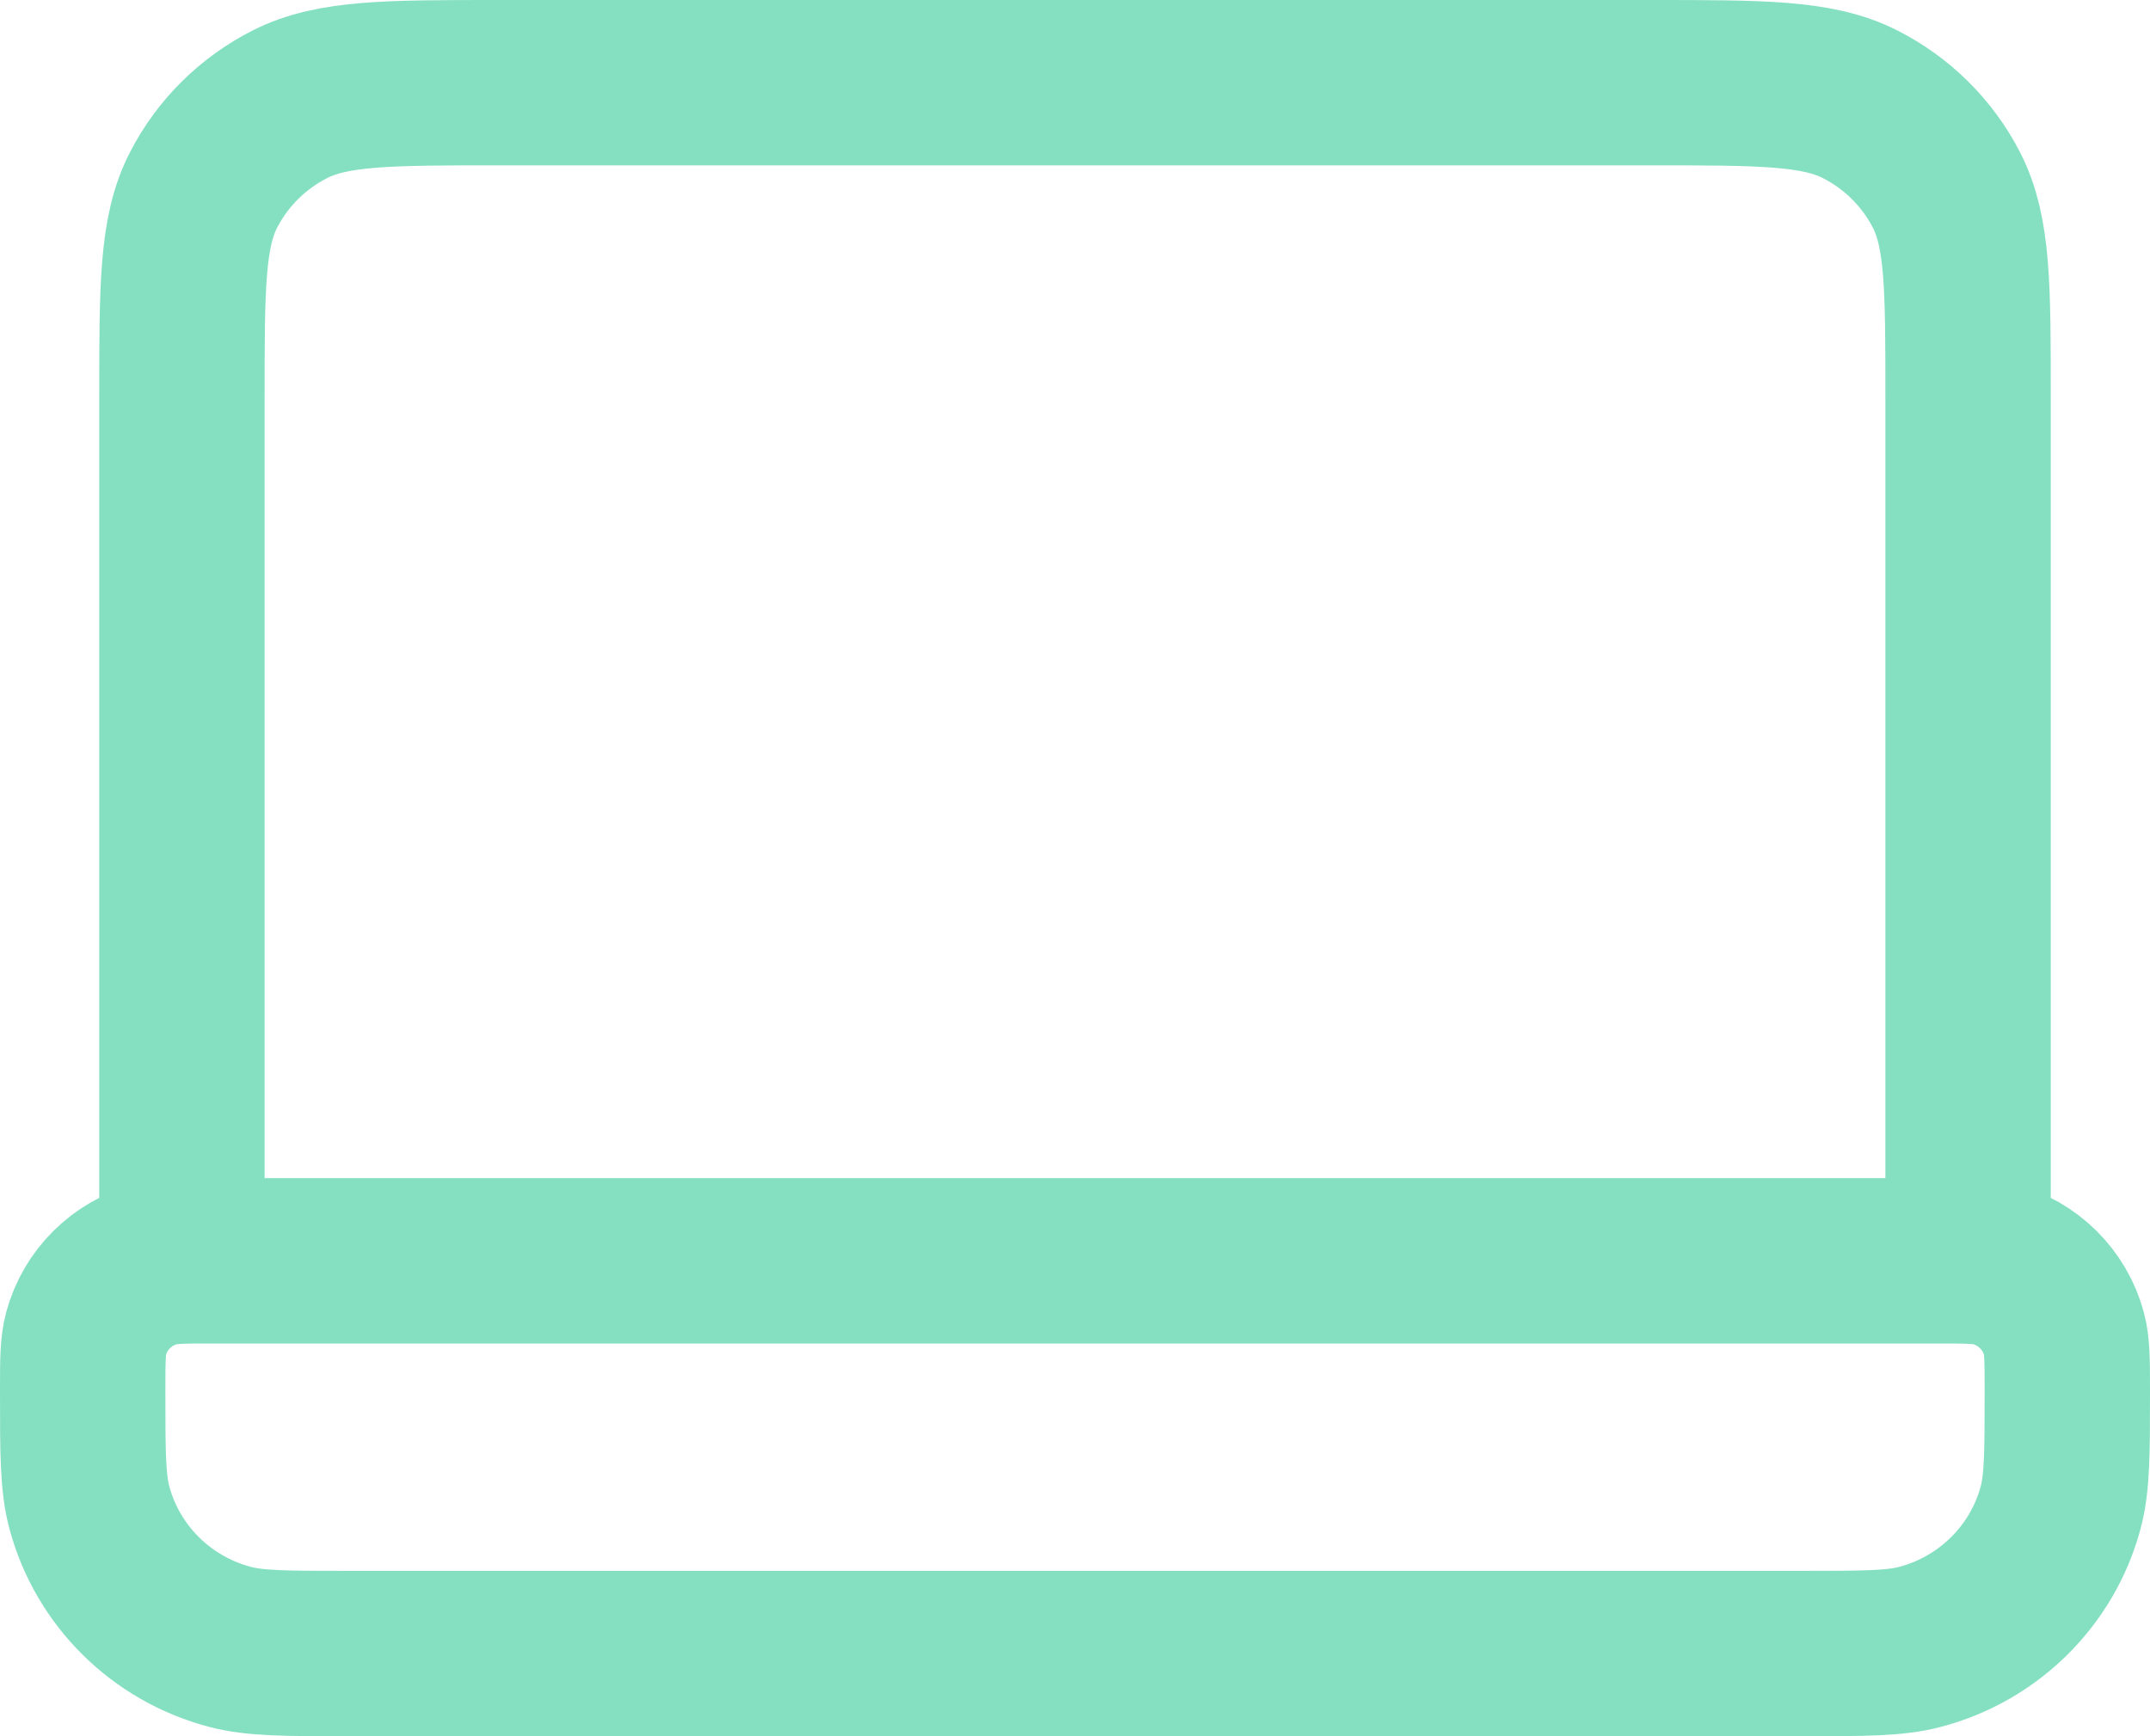 <?xml version="1.0" encoding="UTF-8"?> <svg xmlns="http://www.w3.org/2000/svg" width="26" height="21" viewBox="0 0 26 21" fill="none"><path d="M23.8 15.25V4.8C23.8 3.47 23.8 2.805 23.538 2.297C23.308 1.85 22.941 1.487 22.49 1.259C21.976 1 21.304 1 19.96 1H6.04C4.696 1 4.024 1 3.51 1.259C3.059 1.487 2.692 1.85 2.462 2.297C2.2 2.805 2.2 3.47 2.2 4.8V15.25M4.2 20H21.8C22.544 20 22.916 20 23.221 19.919C24.049 19.7 24.696 19.059 24.918 18.24C25 17.938 25 17.57 25 16.833C25 16.465 25 16.281 24.959 16.13C24.848 15.72 24.525 15.4 24.111 15.29C23.958 15.25 23.772 15.25 23.4 15.25H2.6C2.228 15.25 2.042 15.25 1.889 15.29C1.475 15.4 1.152 15.72 1.041 16.13C1 16.281 1 16.465 1 16.833C1 17.57 1 17.938 1.082 18.24C1.304 19.059 1.951 19.7 2.779 19.919C3.084 20 3.456 20 4.2 20Z" stroke="#85E0C2" stroke-width="2" stroke-linecap="round" stroke-linejoin="round"></path></svg> 